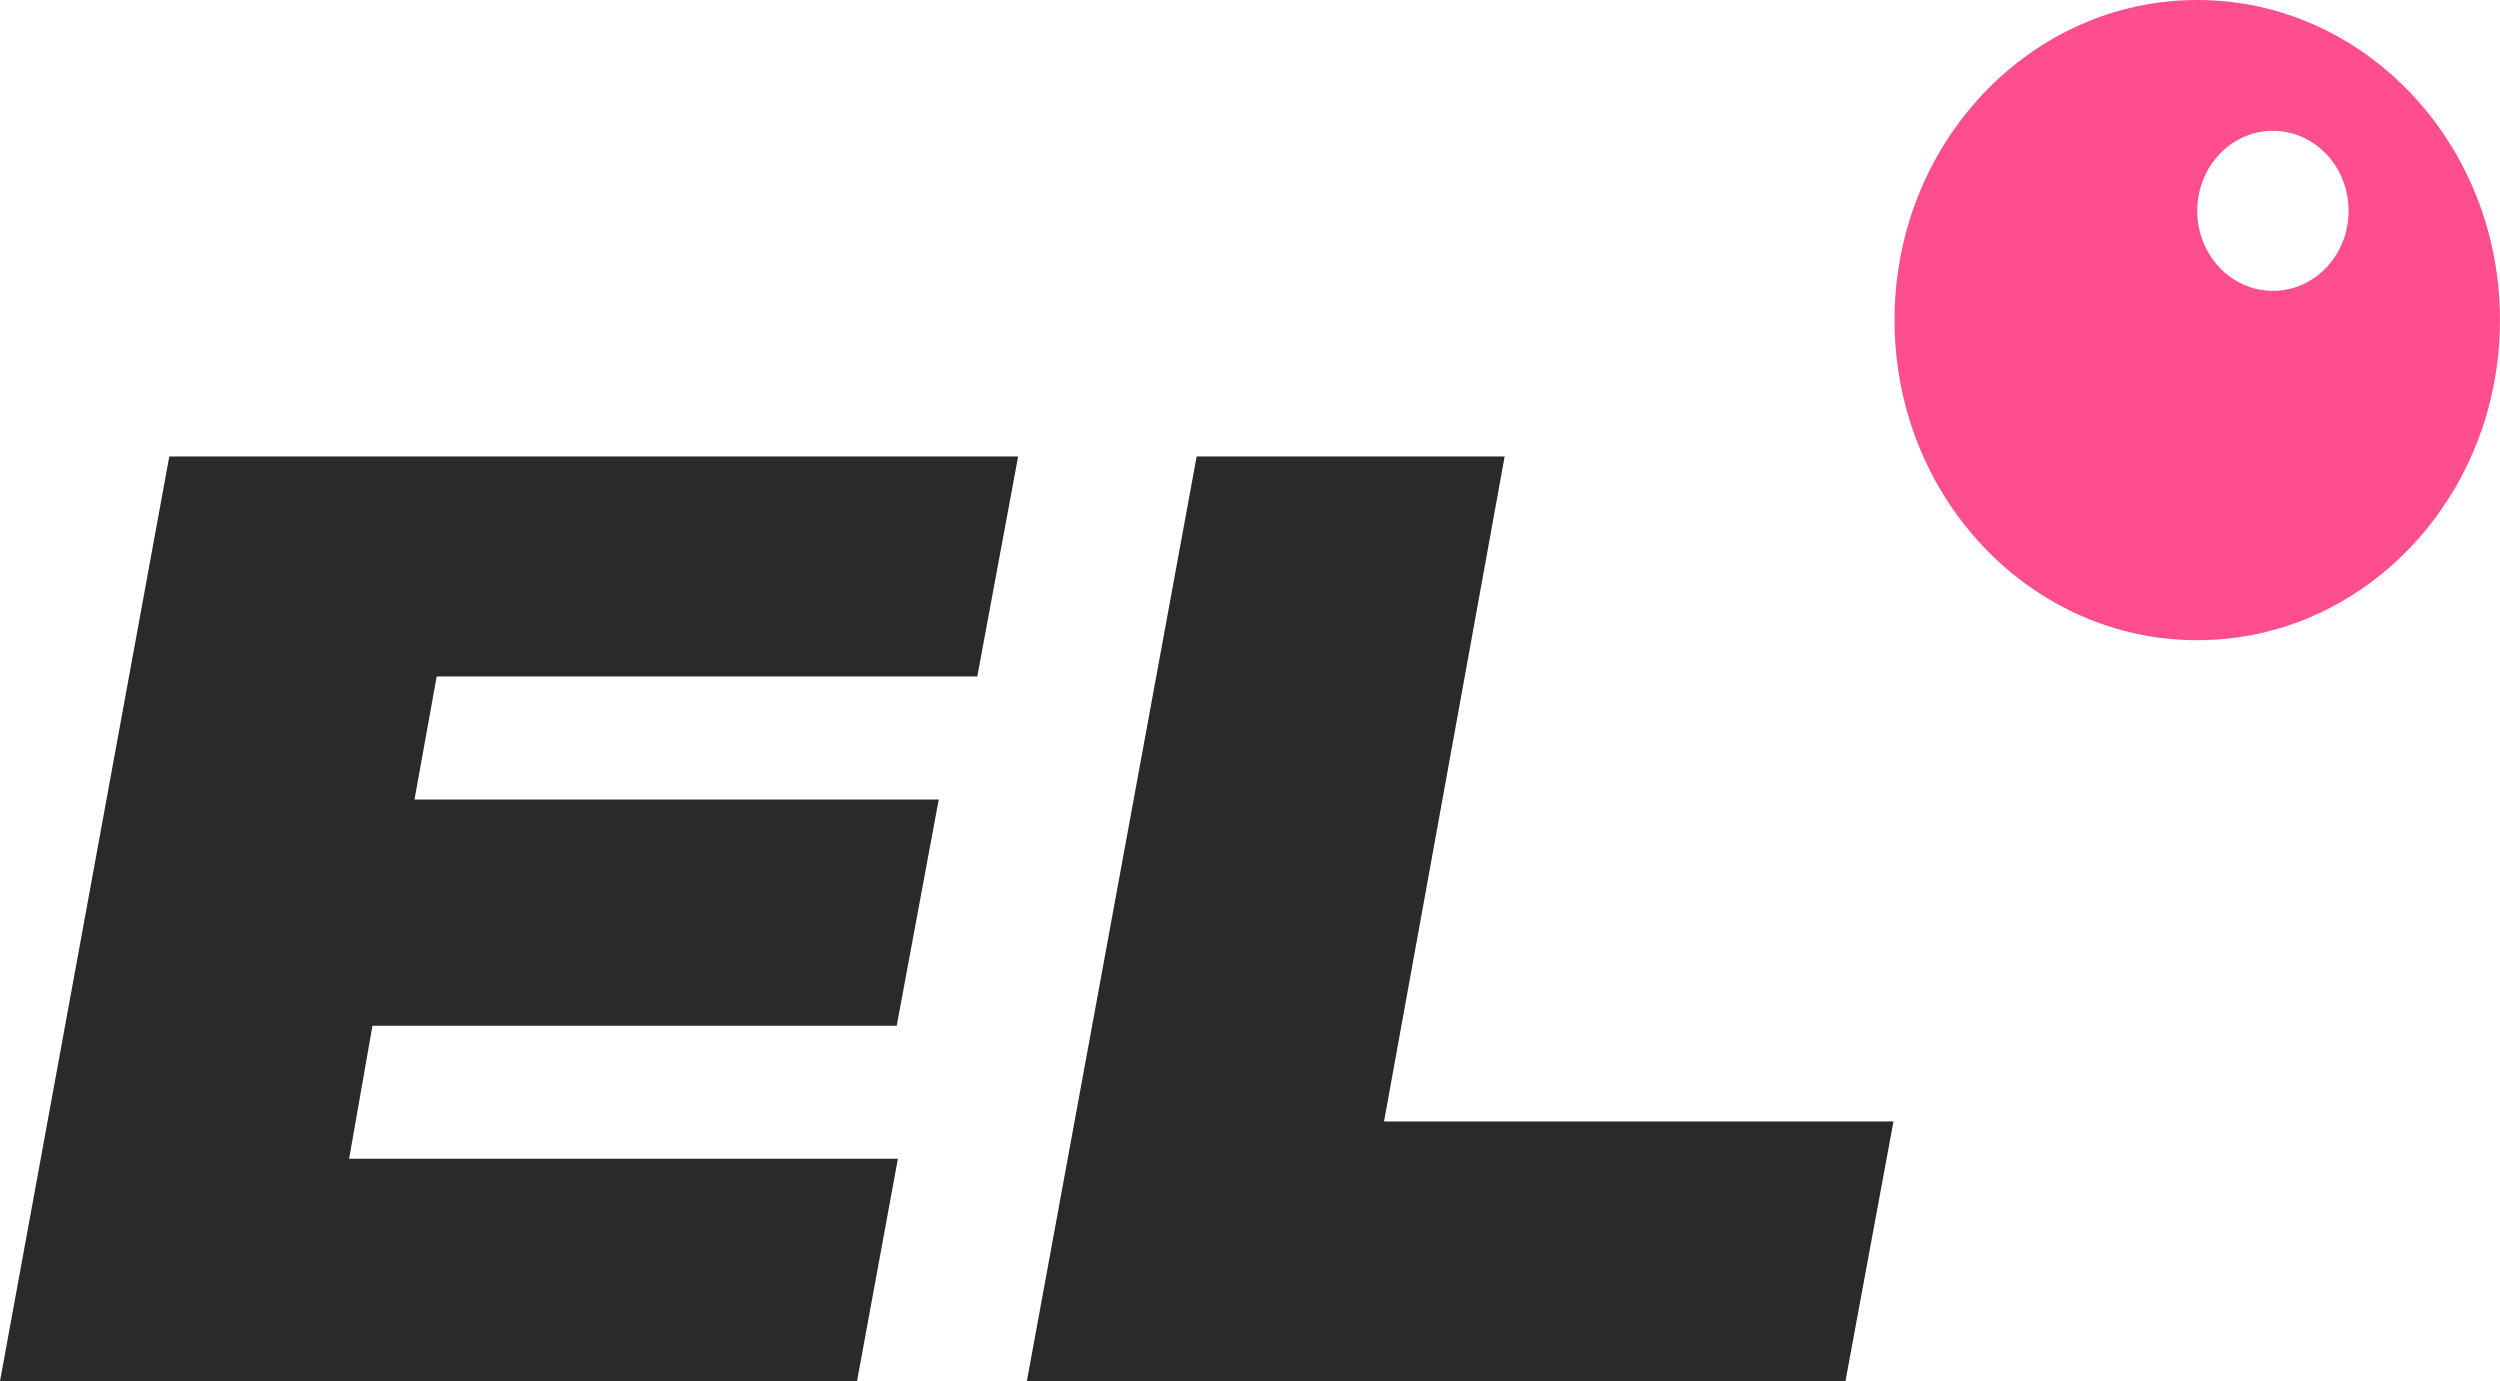<?xml version="1.0" encoding="UTF-8"?> <svg xmlns="http://www.w3.org/2000/svg" width="181" height="100" viewBox="0 0 181 100" fill="none"><path d="M12.257 33.048H73.713L70.755 48.976H31.616L30.009 57.885H67.965L64.922 74.263H26.966L25.276 83.891H65.007L62.048 100H0L12.257 33.048Z" fill="#2A2A29"></path><path fill-rule="evenodd" clip-rule="evenodd" d="M159.081 46.351C171.185 46.351 180.998 35.975 180.998 23.176C180.998 10.376 171.185 0 159.081 0C146.976 0 137.164 10.376 137.164 23.176C137.164 35.975 146.976 46.351 159.081 46.351ZM164.56 21.059C167.586 21.059 170.039 18.465 170.039 15.265C170.039 12.065 167.586 9.471 164.56 9.471C161.534 9.471 159.081 12.065 159.081 15.265C159.081 18.465 161.534 21.059 164.56 21.059Z" fill="#FF4E8E"></path><path d="M108.937 33.048H86.638L74.344 100H133.61L137.087 81.192H100.204L108.937 33.048Z" fill="#2A2A29"></path></svg> 